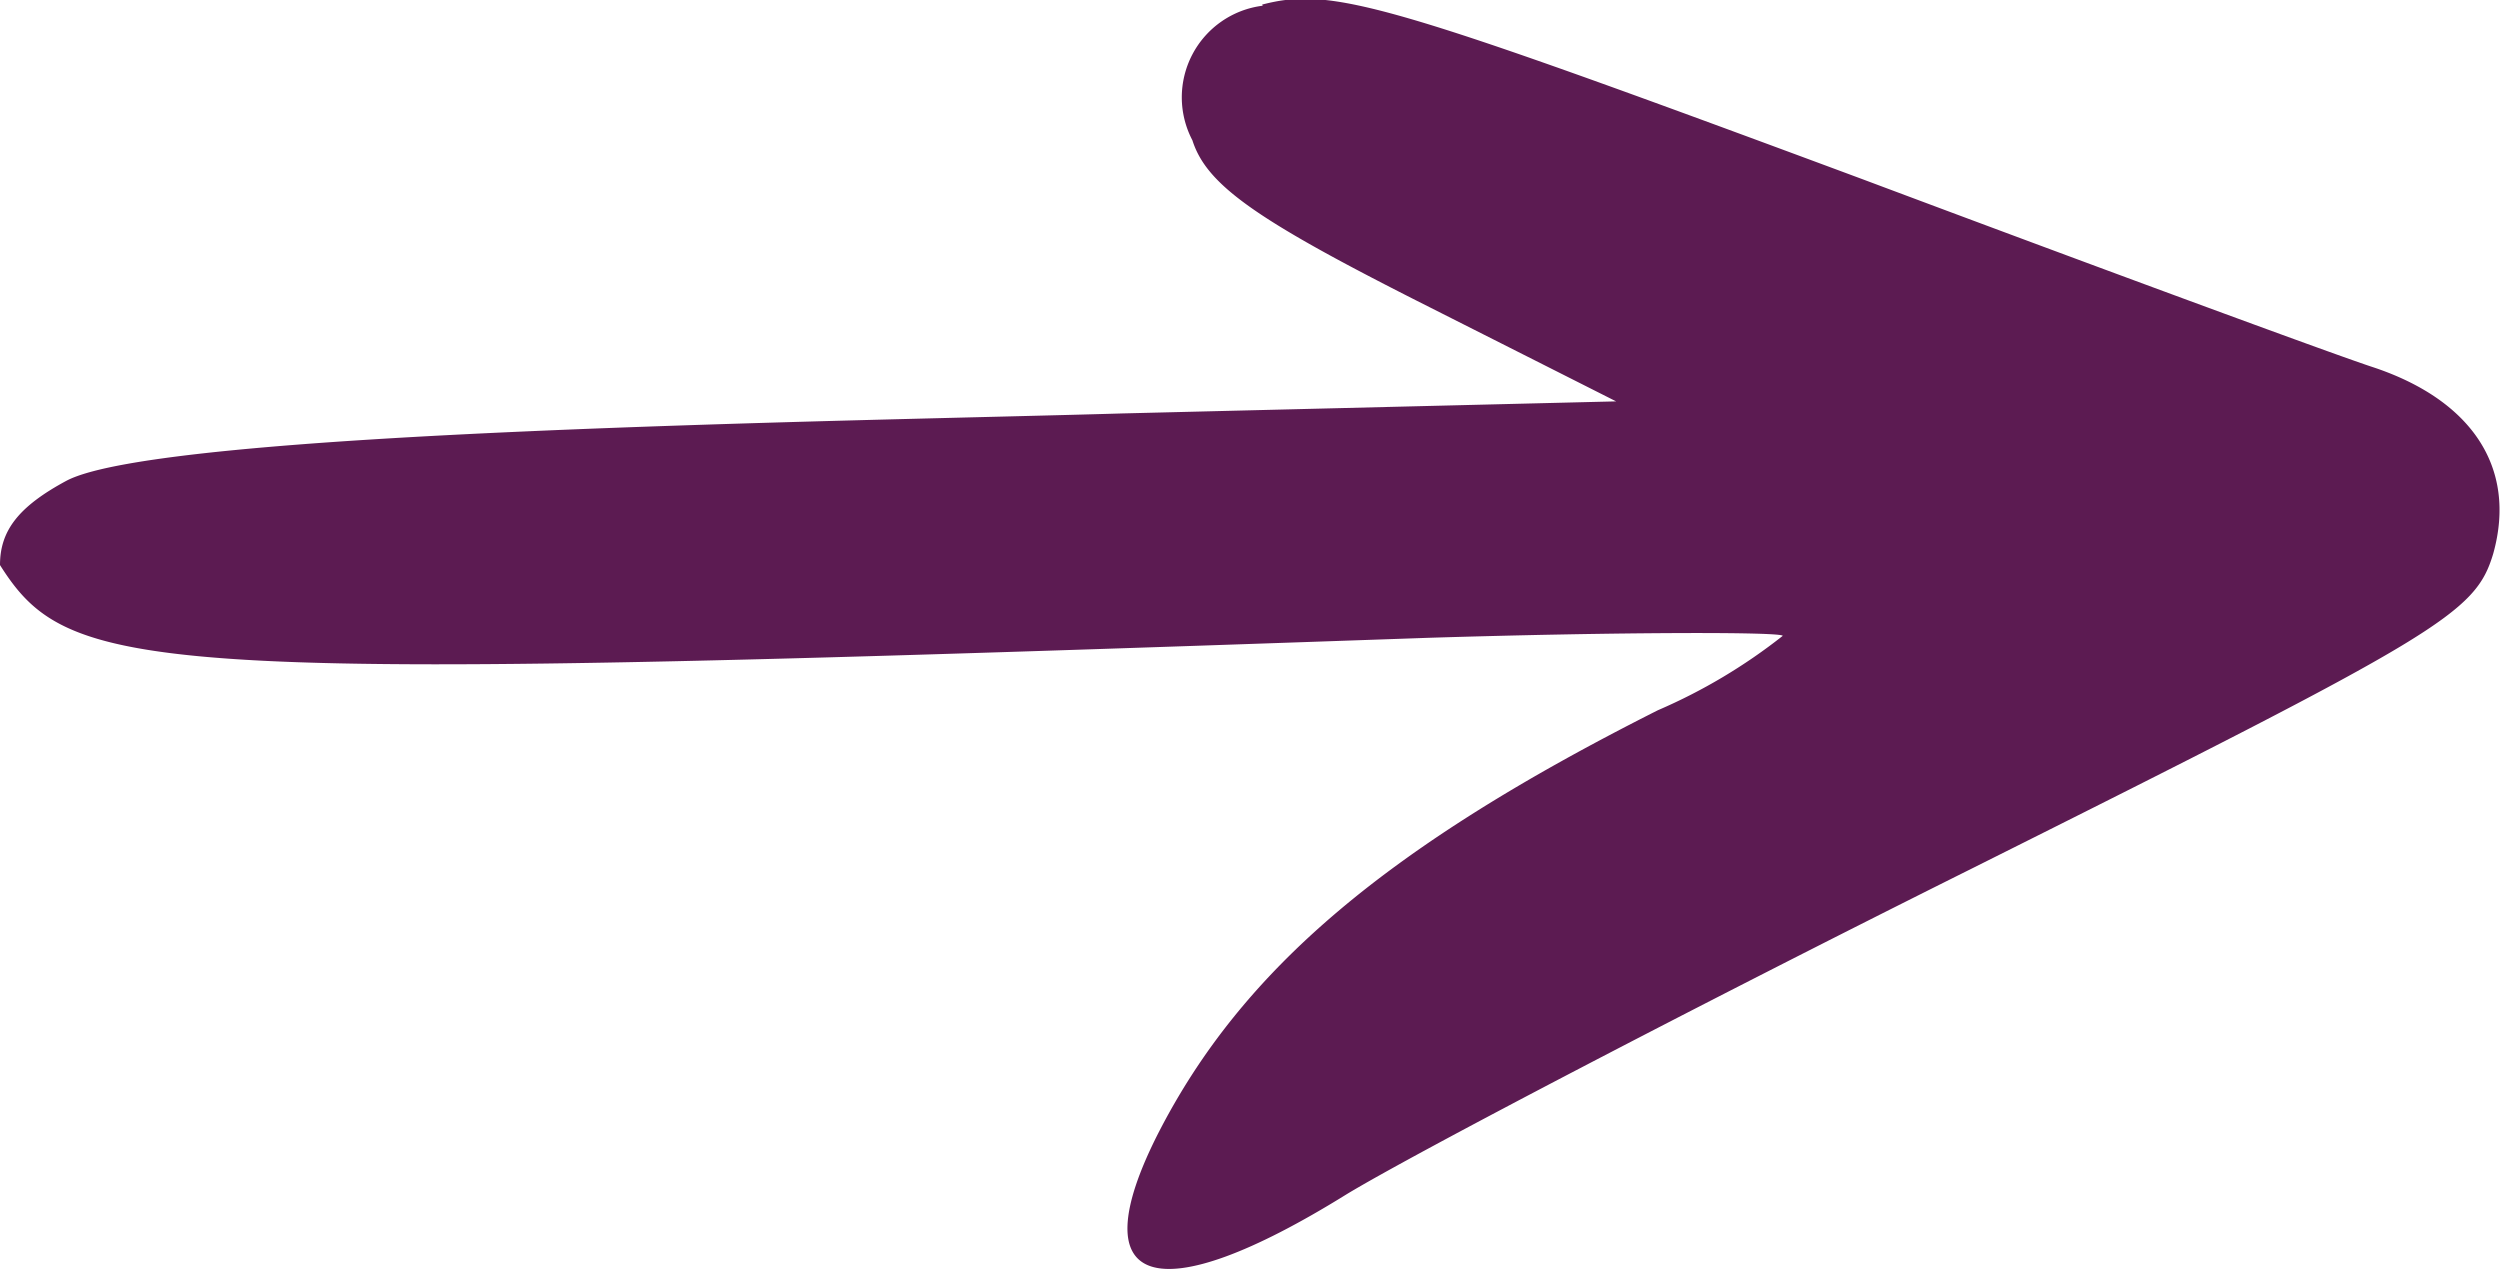 <svg id="Group_78" data-name="Group 78" xmlns="http://www.w3.org/2000/svg" xmlns:xlink="http://www.w3.org/1999/xlink" width="24.042" height="12.207" viewBox="0 0 24.042 12.207">
  <defs>
    <clipPath id="clip-path">
      <rect id="Rectangle_1647" data-name="Rectangle 1647" width="24.042" height="12.207" fill="#5c1b52"/>
    </clipPath>
  </defs>
  <g id="Group_77" data-name="Group 77" clip-path="url(#clip-path)">
    <path id="Path_307" data-name="Path 307" d="M12.143.055a.888.888,0,0,0-.676,1.294c.135.425.6.753,2.124,1.526l1.951.985-4.751.116c-2.607.077-9.246.165-10.153.648C.174,4.874,0,5.106,0,5.434c.691,1.092,1.456,1.128,13.726.7,1.873-.058,3.418-.058,3.418-.019a5.351,5.351,0,0,1-1.2.715c-2.607,1.313-4,2.491-4.809,4.075-.753,1.487-.019,1.719,1.815.58.637-.386,3.341-1.8,6.006-3.129,4.519-2.26,4.848-2.453,5.021-3.032.232-.831-.212-1.487-1.178-1.8-.406-.135-2.607-.946-4.886-1.8-4.577-1.7-5.1-1.854-5.775-1.68" transform="translate(0 0)" fill="#5c1b52" fill-rule="evenodd"/>
  </g>
</svg>

